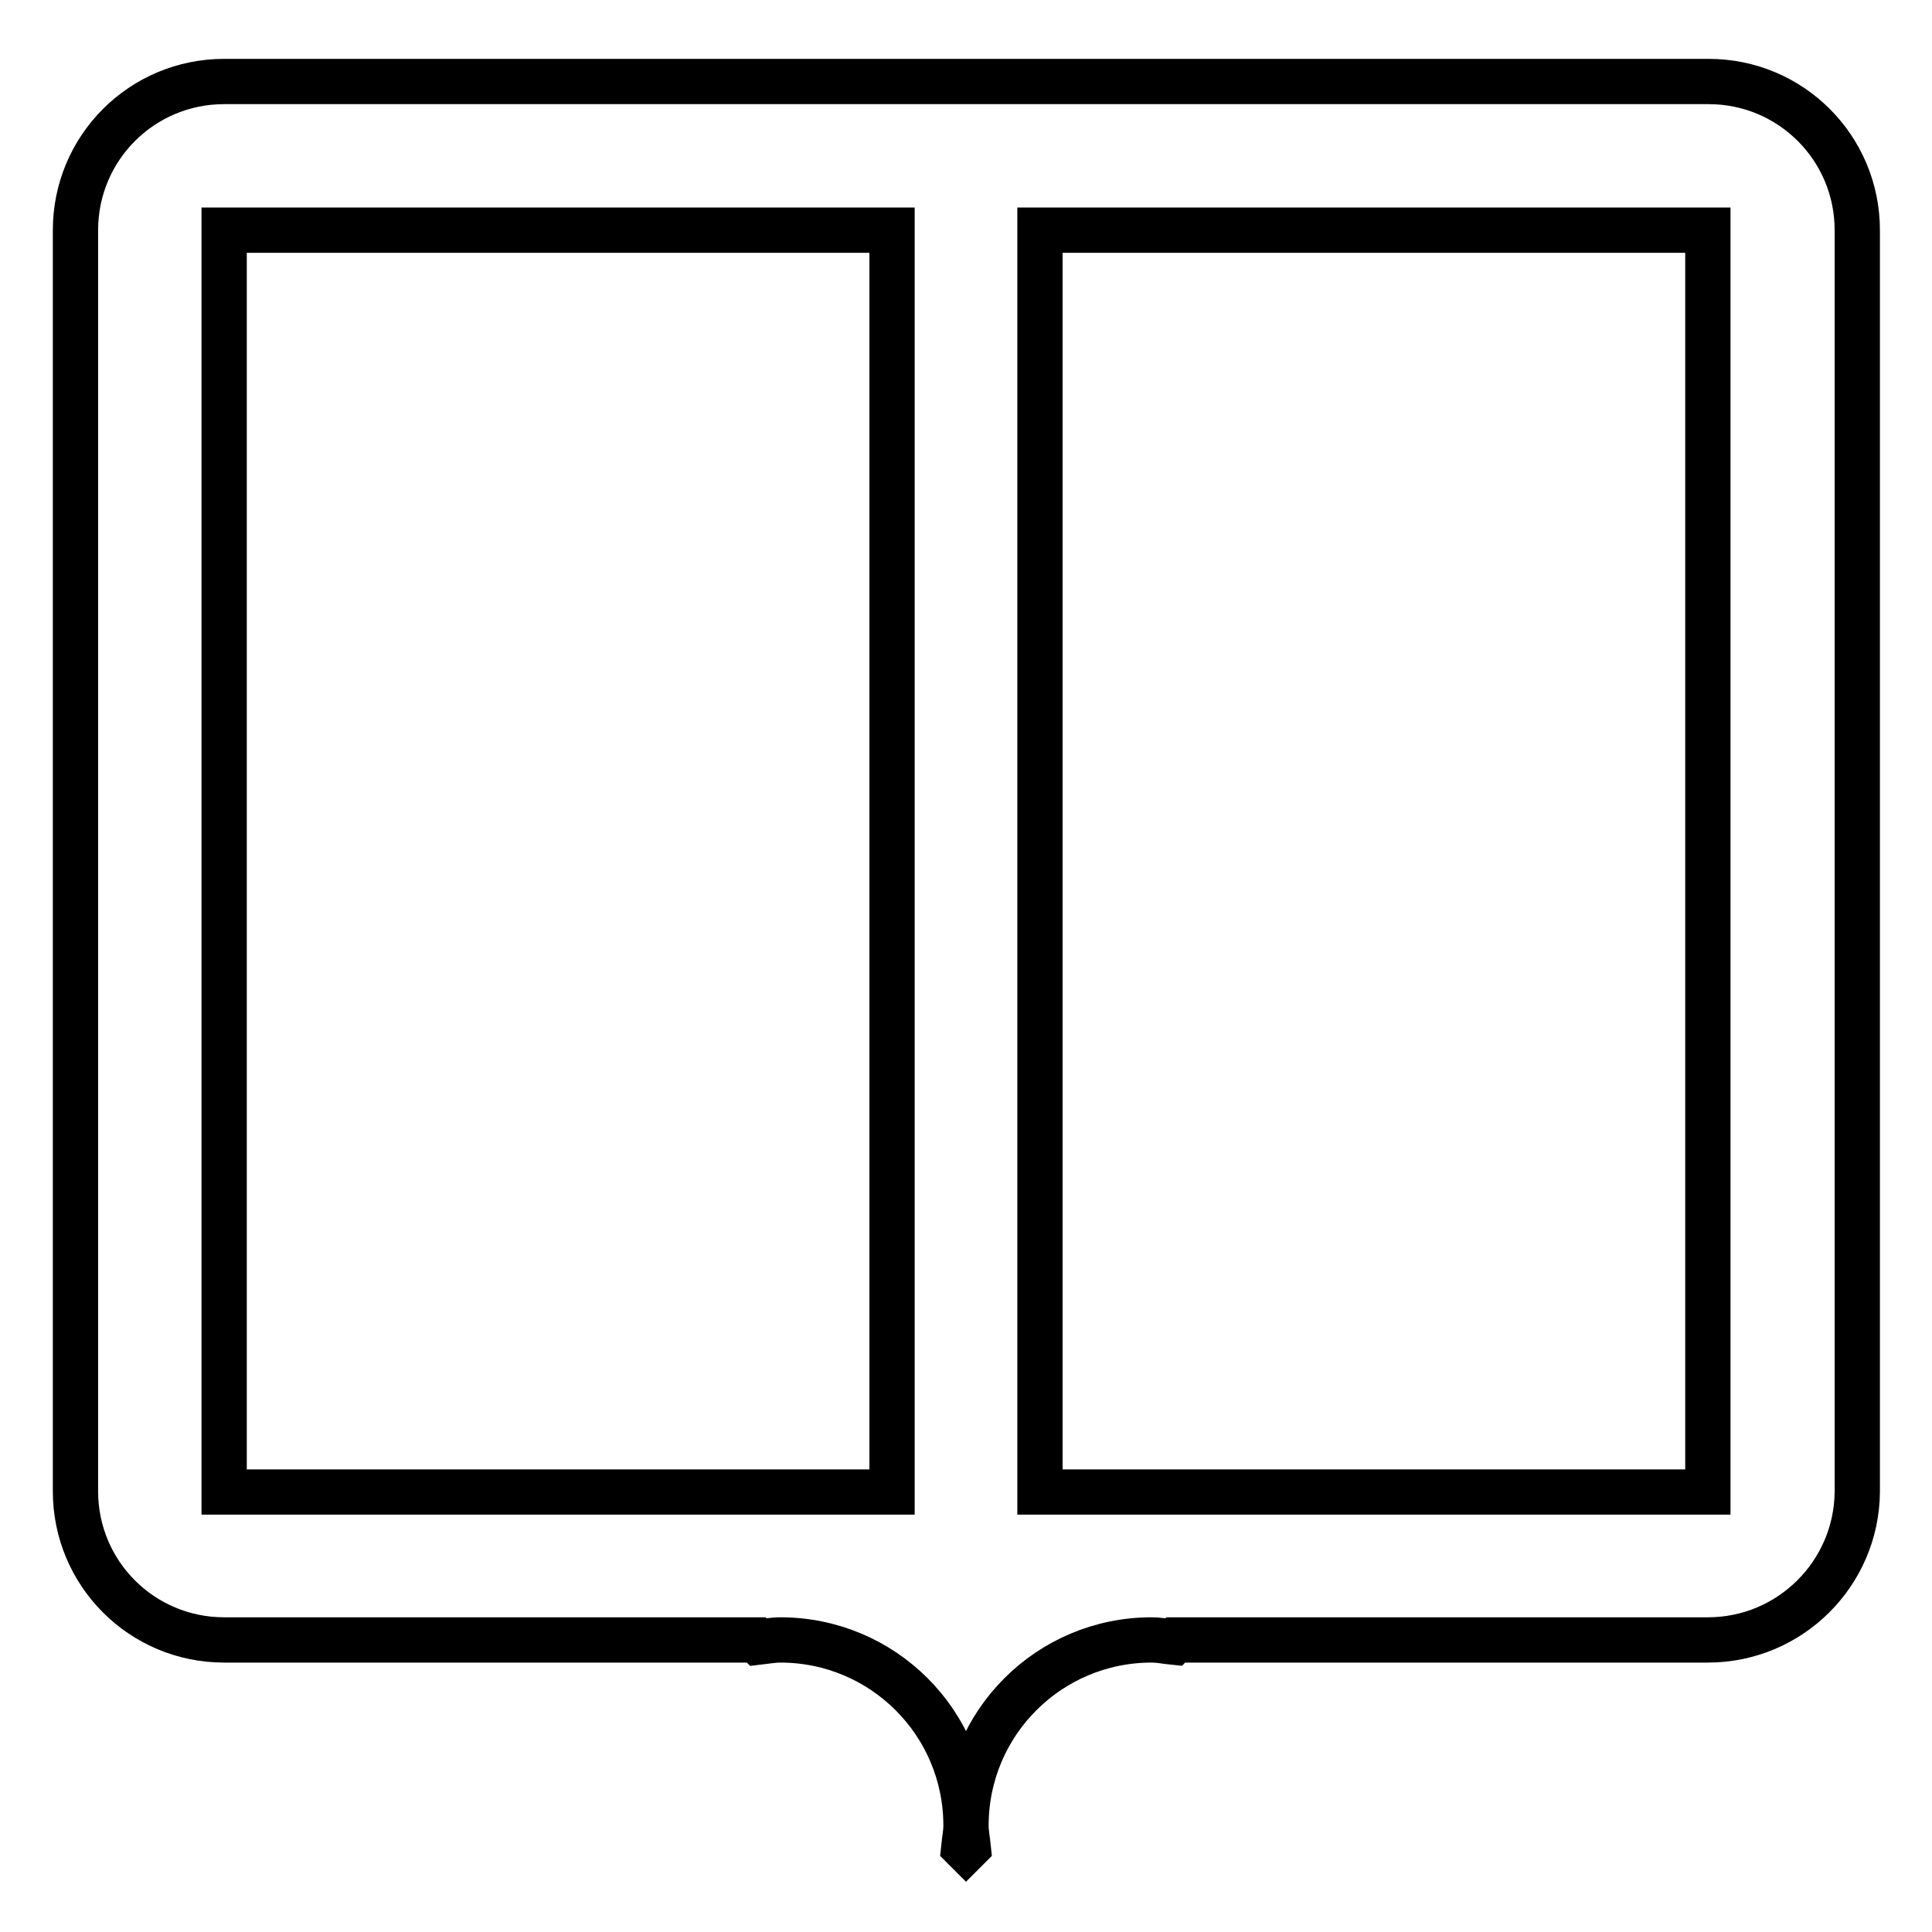 <?xml version="1.0" encoding="utf-8"?>
<!-- Svg Vector Icons : http://www.onlinewebfonts.com/icon -->
<!DOCTYPE svg PUBLIC "-//W3C//DTD SVG 1.1//EN" "http://www.w3.org/Graphics/SVG/1.1/DTD/svg11.dtd">
<svg version="1.1" xmlns="http://www.w3.org/2000/svg" xmlns:xlink="http://www.w3.org/1999/xlink" x="0px" y="0px" viewBox="0 0 256 256" enable-background="new 0 0 256 256" xml:space="preserve">
<g><g><path stroke-width="6" fill-opacity="0" stroke="#000000"  d="M226.3,217.3h-70.5l-0.3,0.3c-1-0.1-1.9-0.3-2.9-0.3c-13.6,0-24.6,11-24.6,24.6c0-13.6-11-24.6-24.6-24.6c-1,0-2,0.2-2.9,0.3l-0.3-0.3H29.7c-10.9,0-19.7-8.8-19.7-19.7V30.5c0-10.9,8.8-19.7,19.7-19.7h196.7c10.9,0,19.7,8.8,19.7,19.7v167.2C246,208.5,237.2,217.3,226.3,217.3z M118.2,30.5H29.7v167.2h88.5V30.5z M226.3,30.5h-88.5v167.2h88.5V30.5z M128,245.1l-0.3-0.3c0.1-1,0.3-1.9,0.3-2.9c0,1,0.2,1.9,0.3,2.9L128,245.1z"/></g></g>
</svg>
